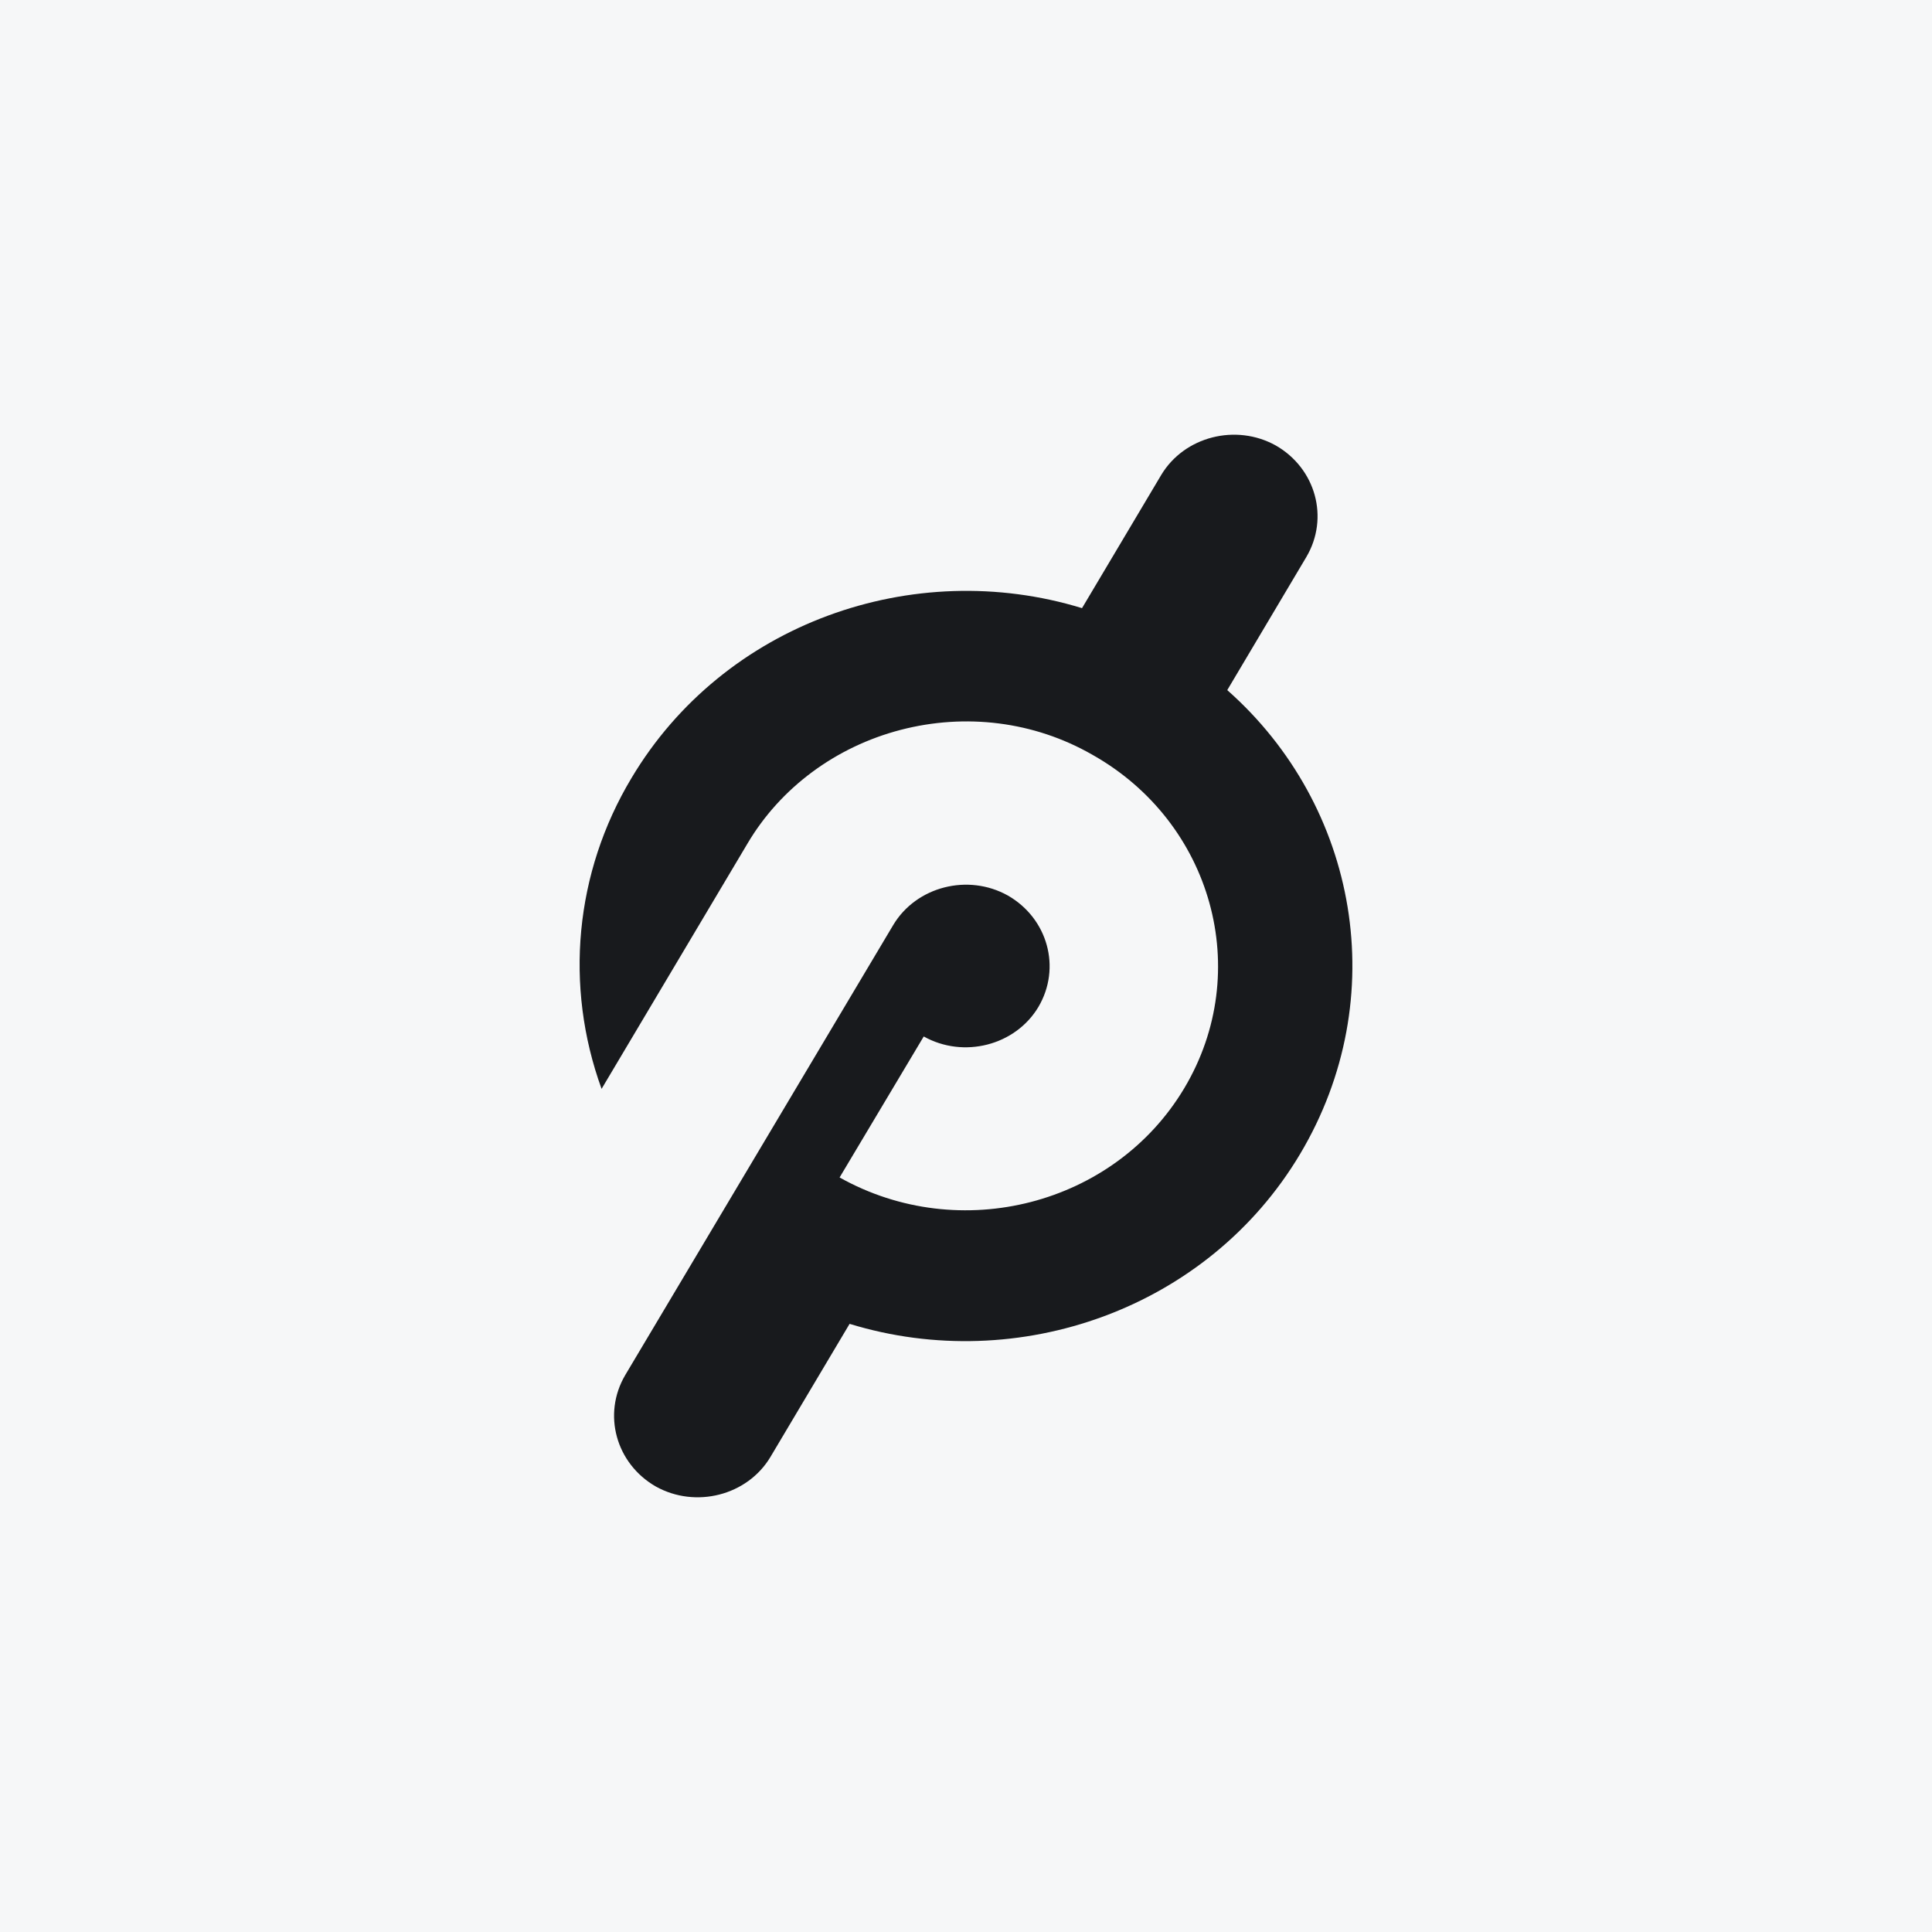 <svg width="40" height="40" viewBox="0 0 40 40" fill="none" xmlns="http://www.w3.org/2000/svg">
<rect width="40" height="40" fill="#F6F7F8"/>
<path d="M25.409 14.288L27.047 11.531C27.524 10.721 27.241 9.698 26.415 9.224C25.589 8.763 24.518 9.037 24.041 9.835L22.402 12.591C18.906 11.519 14.984 12.903 13.074 16.109C11.9 18.067 11.681 20.412 12.455 22.544L15.474 17.468C16.158 16.308 17.306 15.46 18.648 15.111C19.99 14.762 21.409 14.936 22.609 15.622C25.099 17.019 25.963 20.112 24.518 22.532C23.073 24.951 19.873 25.775 17.383 24.378L19.125 21.459C19.951 21.921 21.022 21.646 21.499 20.848C21.977 20.037 21.693 19.015 20.867 18.541C20.041 18.079 18.97 18.354 18.493 19.152L12.945 28.469C12.468 29.279 12.752 30.302 13.577 30.776C14.403 31.237 15.474 30.963 15.951 30.165L17.59 27.409C21.086 28.481 25.009 27.097 26.918 23.891C28.84 20.661 28.118 16.682 25.409 14.288Z" fill="#181A1D"/>
</svg>
